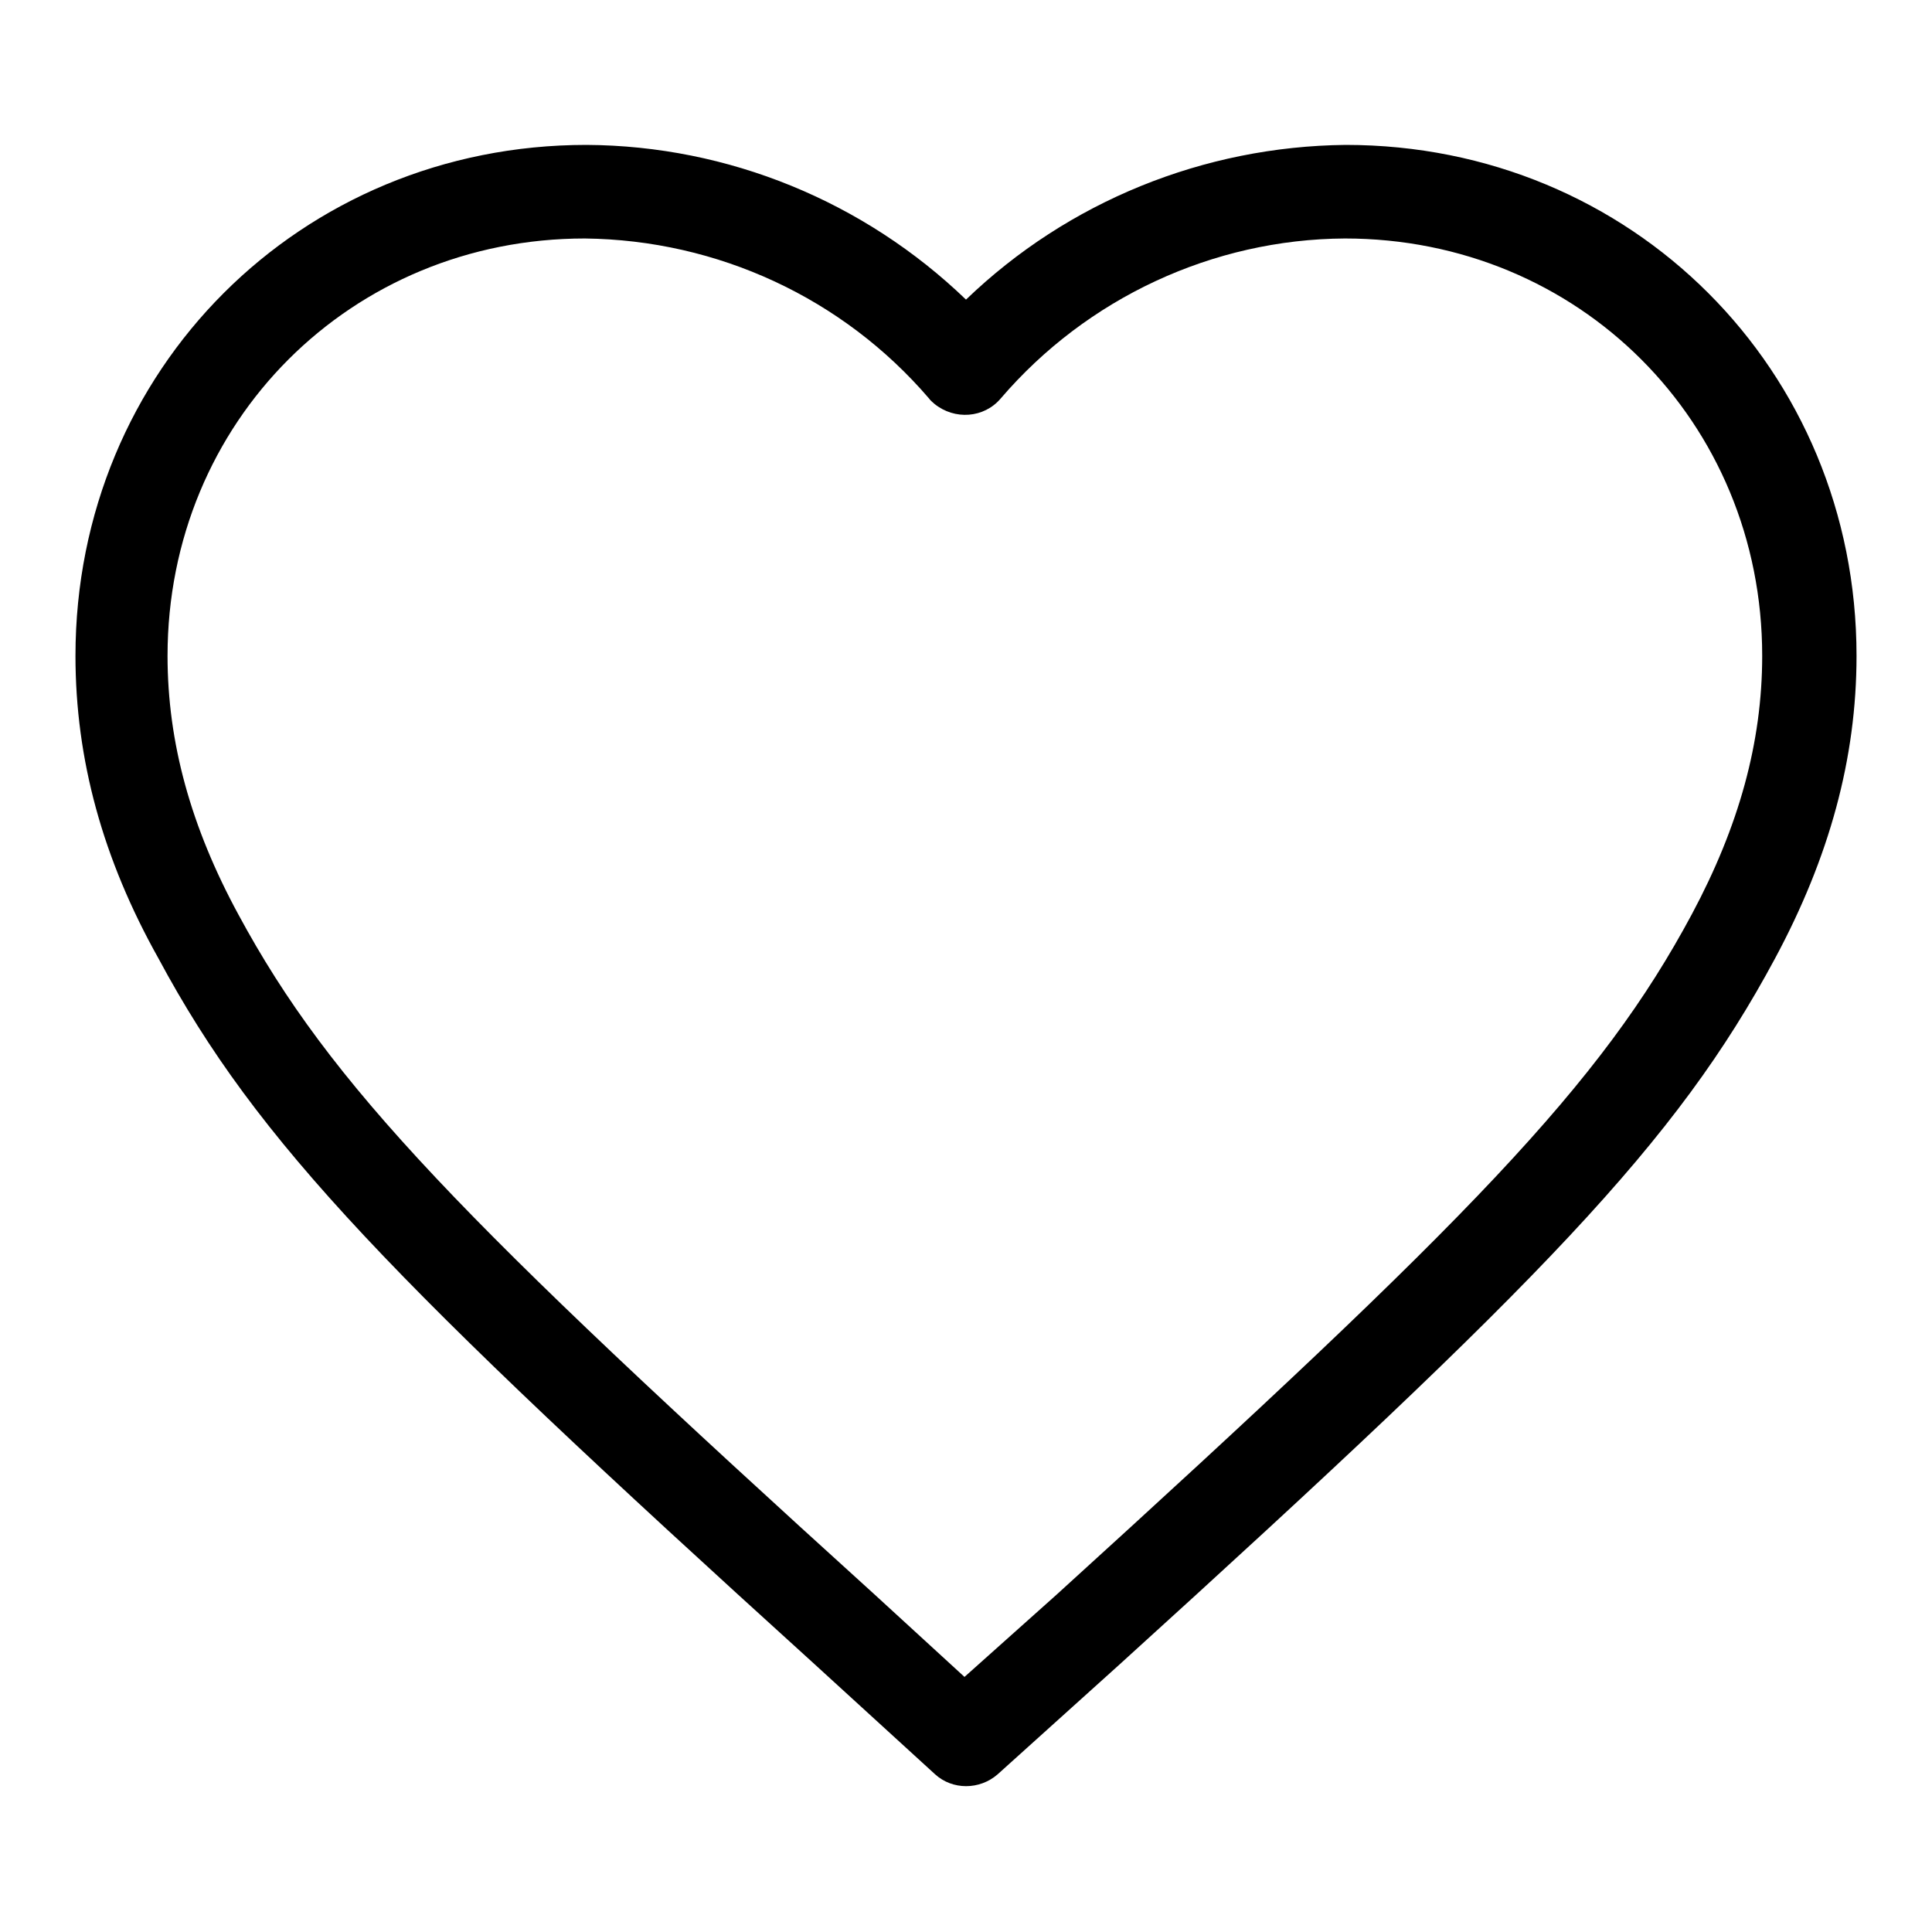 <?xml version="1.0" encoding="utf-8"?>
<!-- Svg Vector Icons : http://www.onlinewebfonts.com/icon -->
<!DOCTYPE svg PUBLIC "-//W3C//DTD SVG 1.1//EN" "http://www.w3.org/Graphics/SVG/1.1/DTD/svg11.dtd">
<svg version="1.1" xmlns="http://www.w3.org/2000/svg" xmlns:xlink="http://www.w3.org/1999/xlink" x="0px" y="0px" viewBox="0 0 256 256" enable-background="new 0 0 256 256" xml:space="preserve">
<g> <path fill="#000000" d="M140,211.3c54.9-49.9,72.1-67.6,84.2-90.2c6.2-11.6,9.3-22.7,9.3-34.2c0-31-24.3-55.3-55.3-55.3 c-17.5,0.1-34.2,7.9-45.6,21.2c-2.2,2.6-6.1,2.9-8.8,0.7c-0.2-0.2-0.5-0.4-0.7-0.7c-11.4-13.3-28-21-45.6-21.2 c-31,0-55.3,24.3-55.3,55.3c0,11.5,3.1,22.7,9.4,34.3c12.2,22.6,29.5,40.4,84.2,90l12,11L140,211.3z M178.3,19.2 c37.9,0,67.7,29.8,67.7,67.7c0,13.6-3.6,26.7-10.8,40.1c-13.1,24.4-30.6,42.5-86.8,93.5l-16.2,14.6c-2.4,2.1-6,2.1-8.3,0 l-16.2-14.8c-55.9-50.7-73.6-68.9-86.7-93.3C13.6,113.8,10,100.6,10,86.9c0-37.9,29.8-67.7,67.7-67.7c18.8,0.1,36.8,7.5,50.3,20.5 C141.5,26.7,159.5,19.4,178.3,19.2z"/></g>
</svg>
